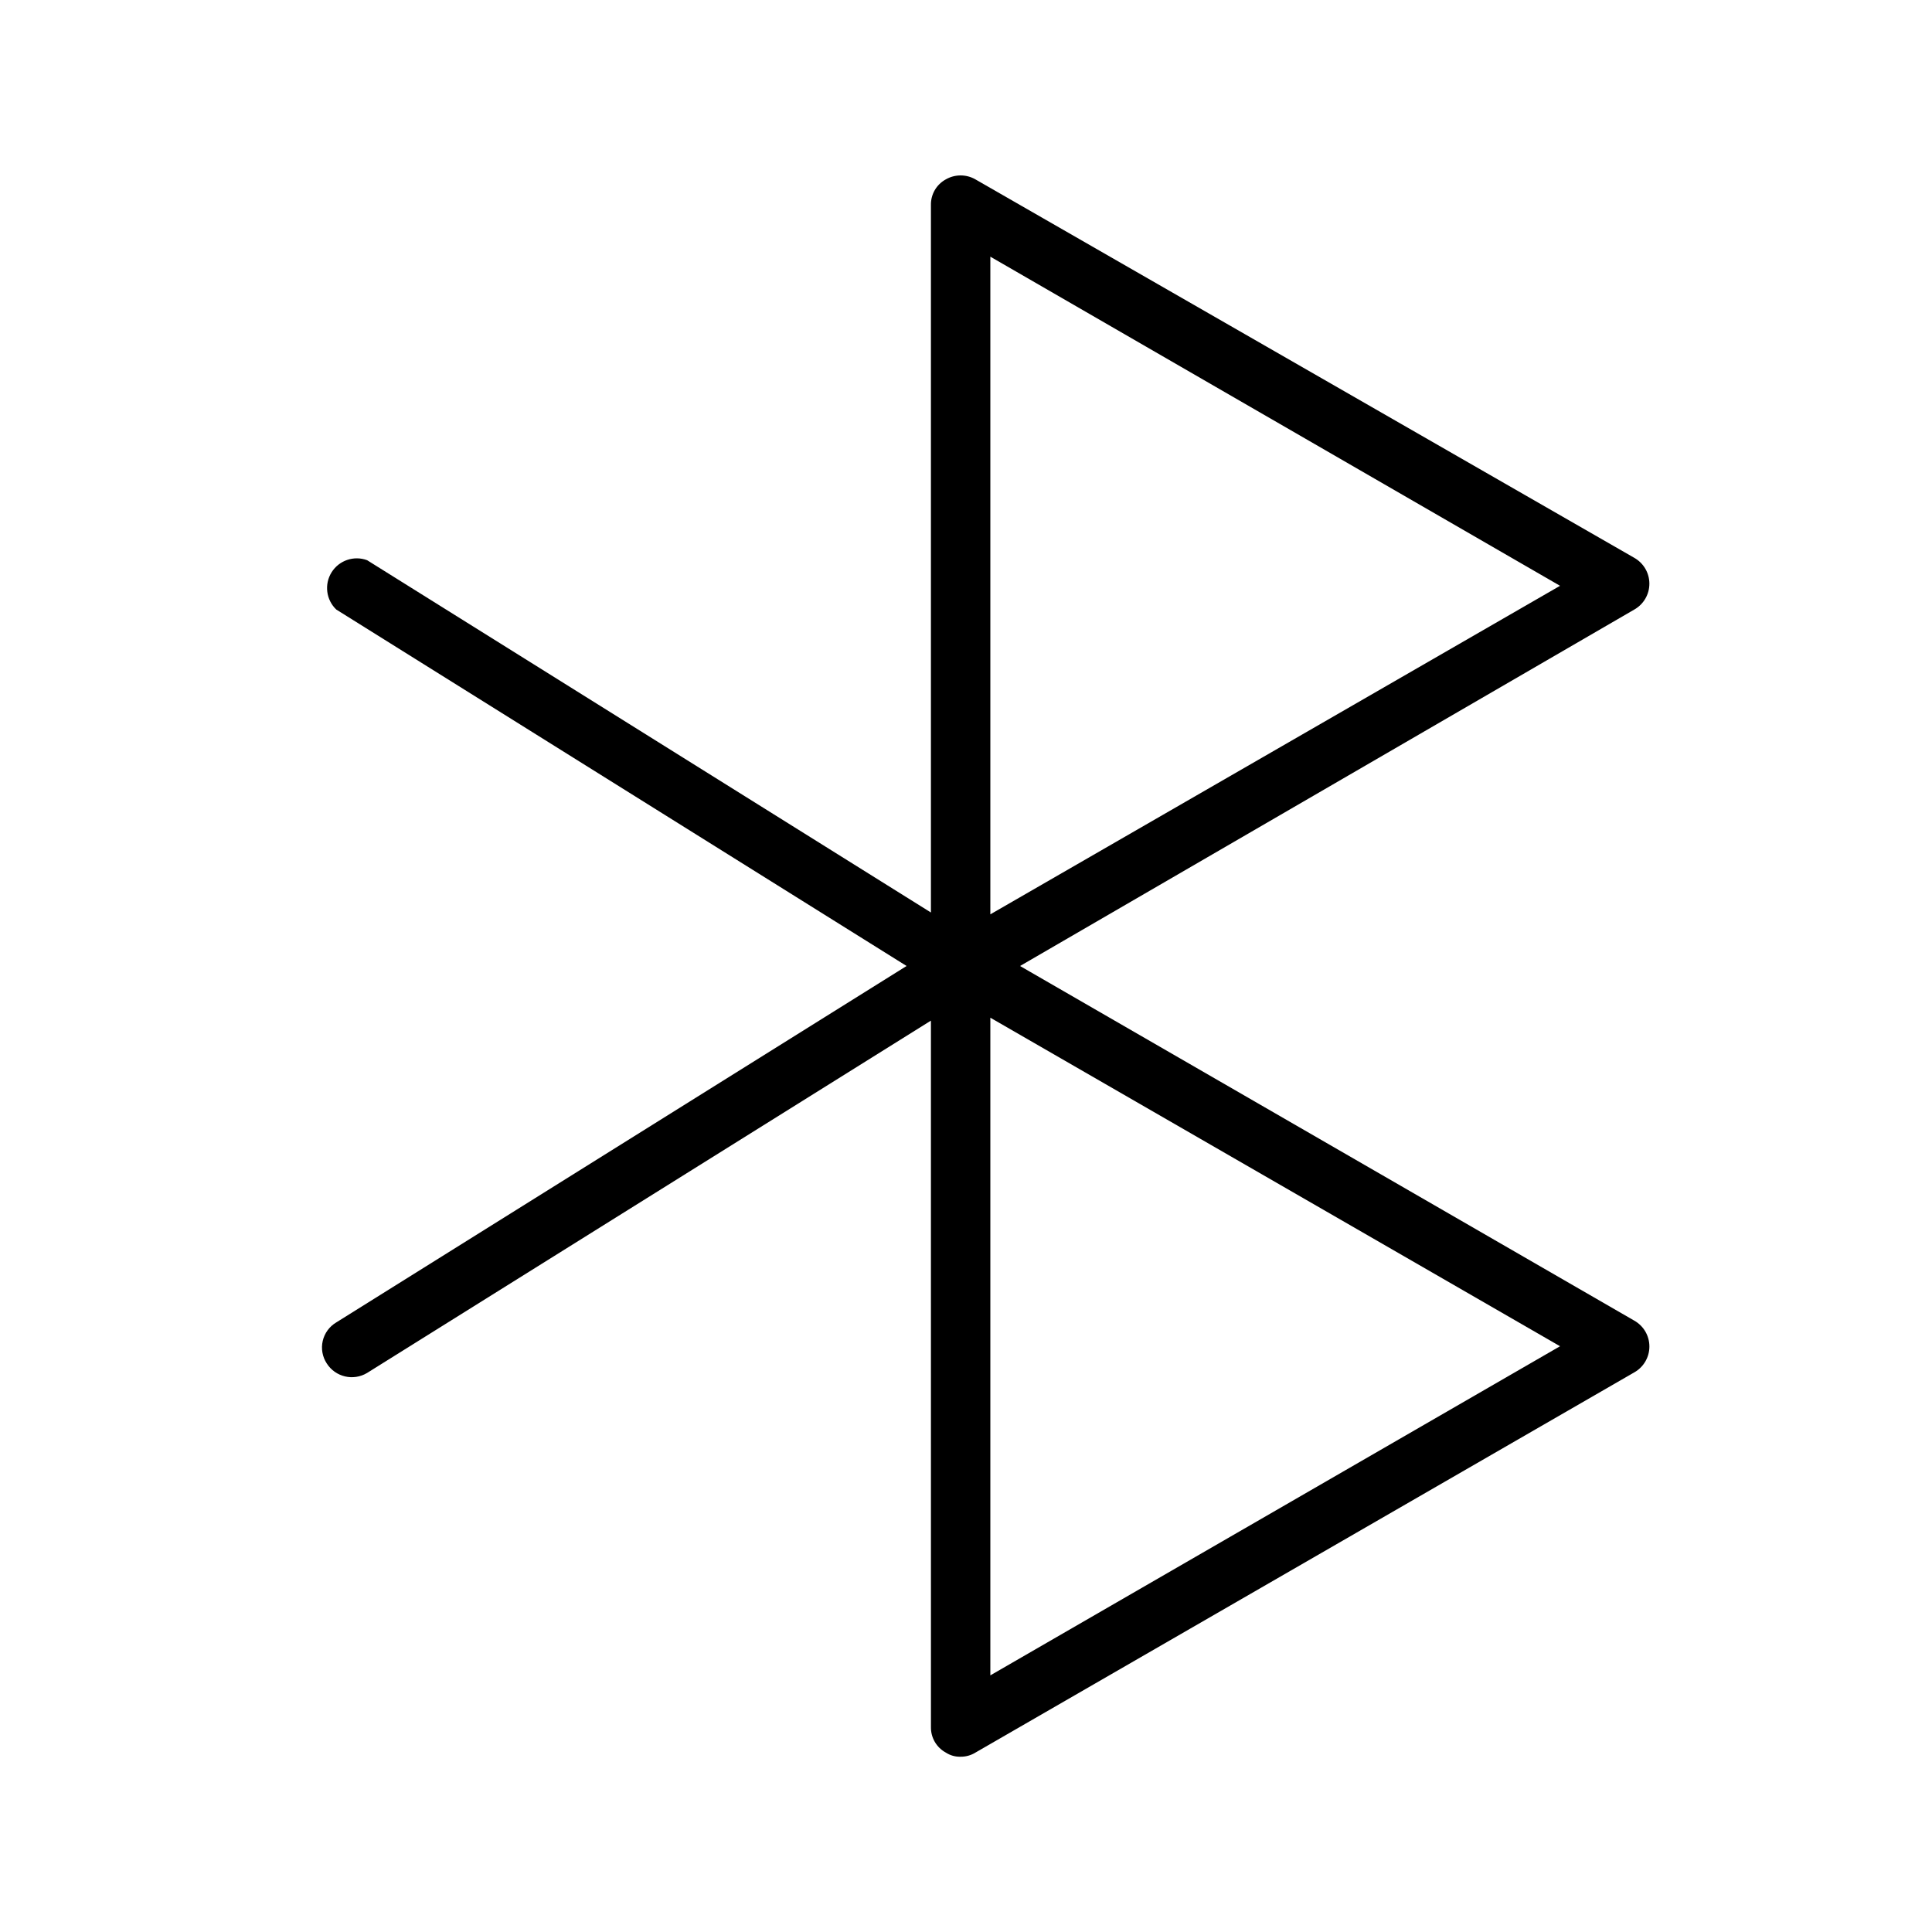 <?xml version="1.0" encoding="UTF-8"?>
<!-- Uploaded to: SVG Repo, www.svgrepo.com, Generator: SVG Repo Mixer Tools -->
<svg fill="#000000" width="800px" height="800px" version="1.1" viewBox="144 144 512 512" xmlns="http://www.w3.org/2000/svg">
 <path d="m414.32 400 162.79-94.465c2.469-1.398 3.992-4.016 3.992-6.848 0-2.836-1.523-5.453-3.992-6.852l-174.6-100.29c-2.434-1.406-5.434-1.406-7.871 0-2.469 1.348-3.984 3.957-3.934 6.769v187.51l-149.41-93.363c-3.5-1.301-7.434 0.035-9.418 3.199-1.98 3.164-1.469 7.289 1.234 9.871l151.14 94.465-151.14 94.461c-1.812 1.074-3.106 2.844-3.582 4.894s-0.094 4.211 1.062 5.973c2.293 3.606 7.043 4.723 10.703 2.516l149.41-93.363 0.004 187.2c-0.051 2.812 1.465 5.422 3.934 6.769 1.168 0.766 2.543 1.148 3.938 1.102 1.391 0.012 2.754-0.371 3.934-1.102l174.6-100.76c2.469-1.398 3.992-4.012 3.992-6.848 0-2.836-1.523-5.453-3.992-6.848zm-7.871-187.98 150.98 87.223-150.98 87.066zm0 375.97v-174.29l150.98 87.066z"/>
</svg>